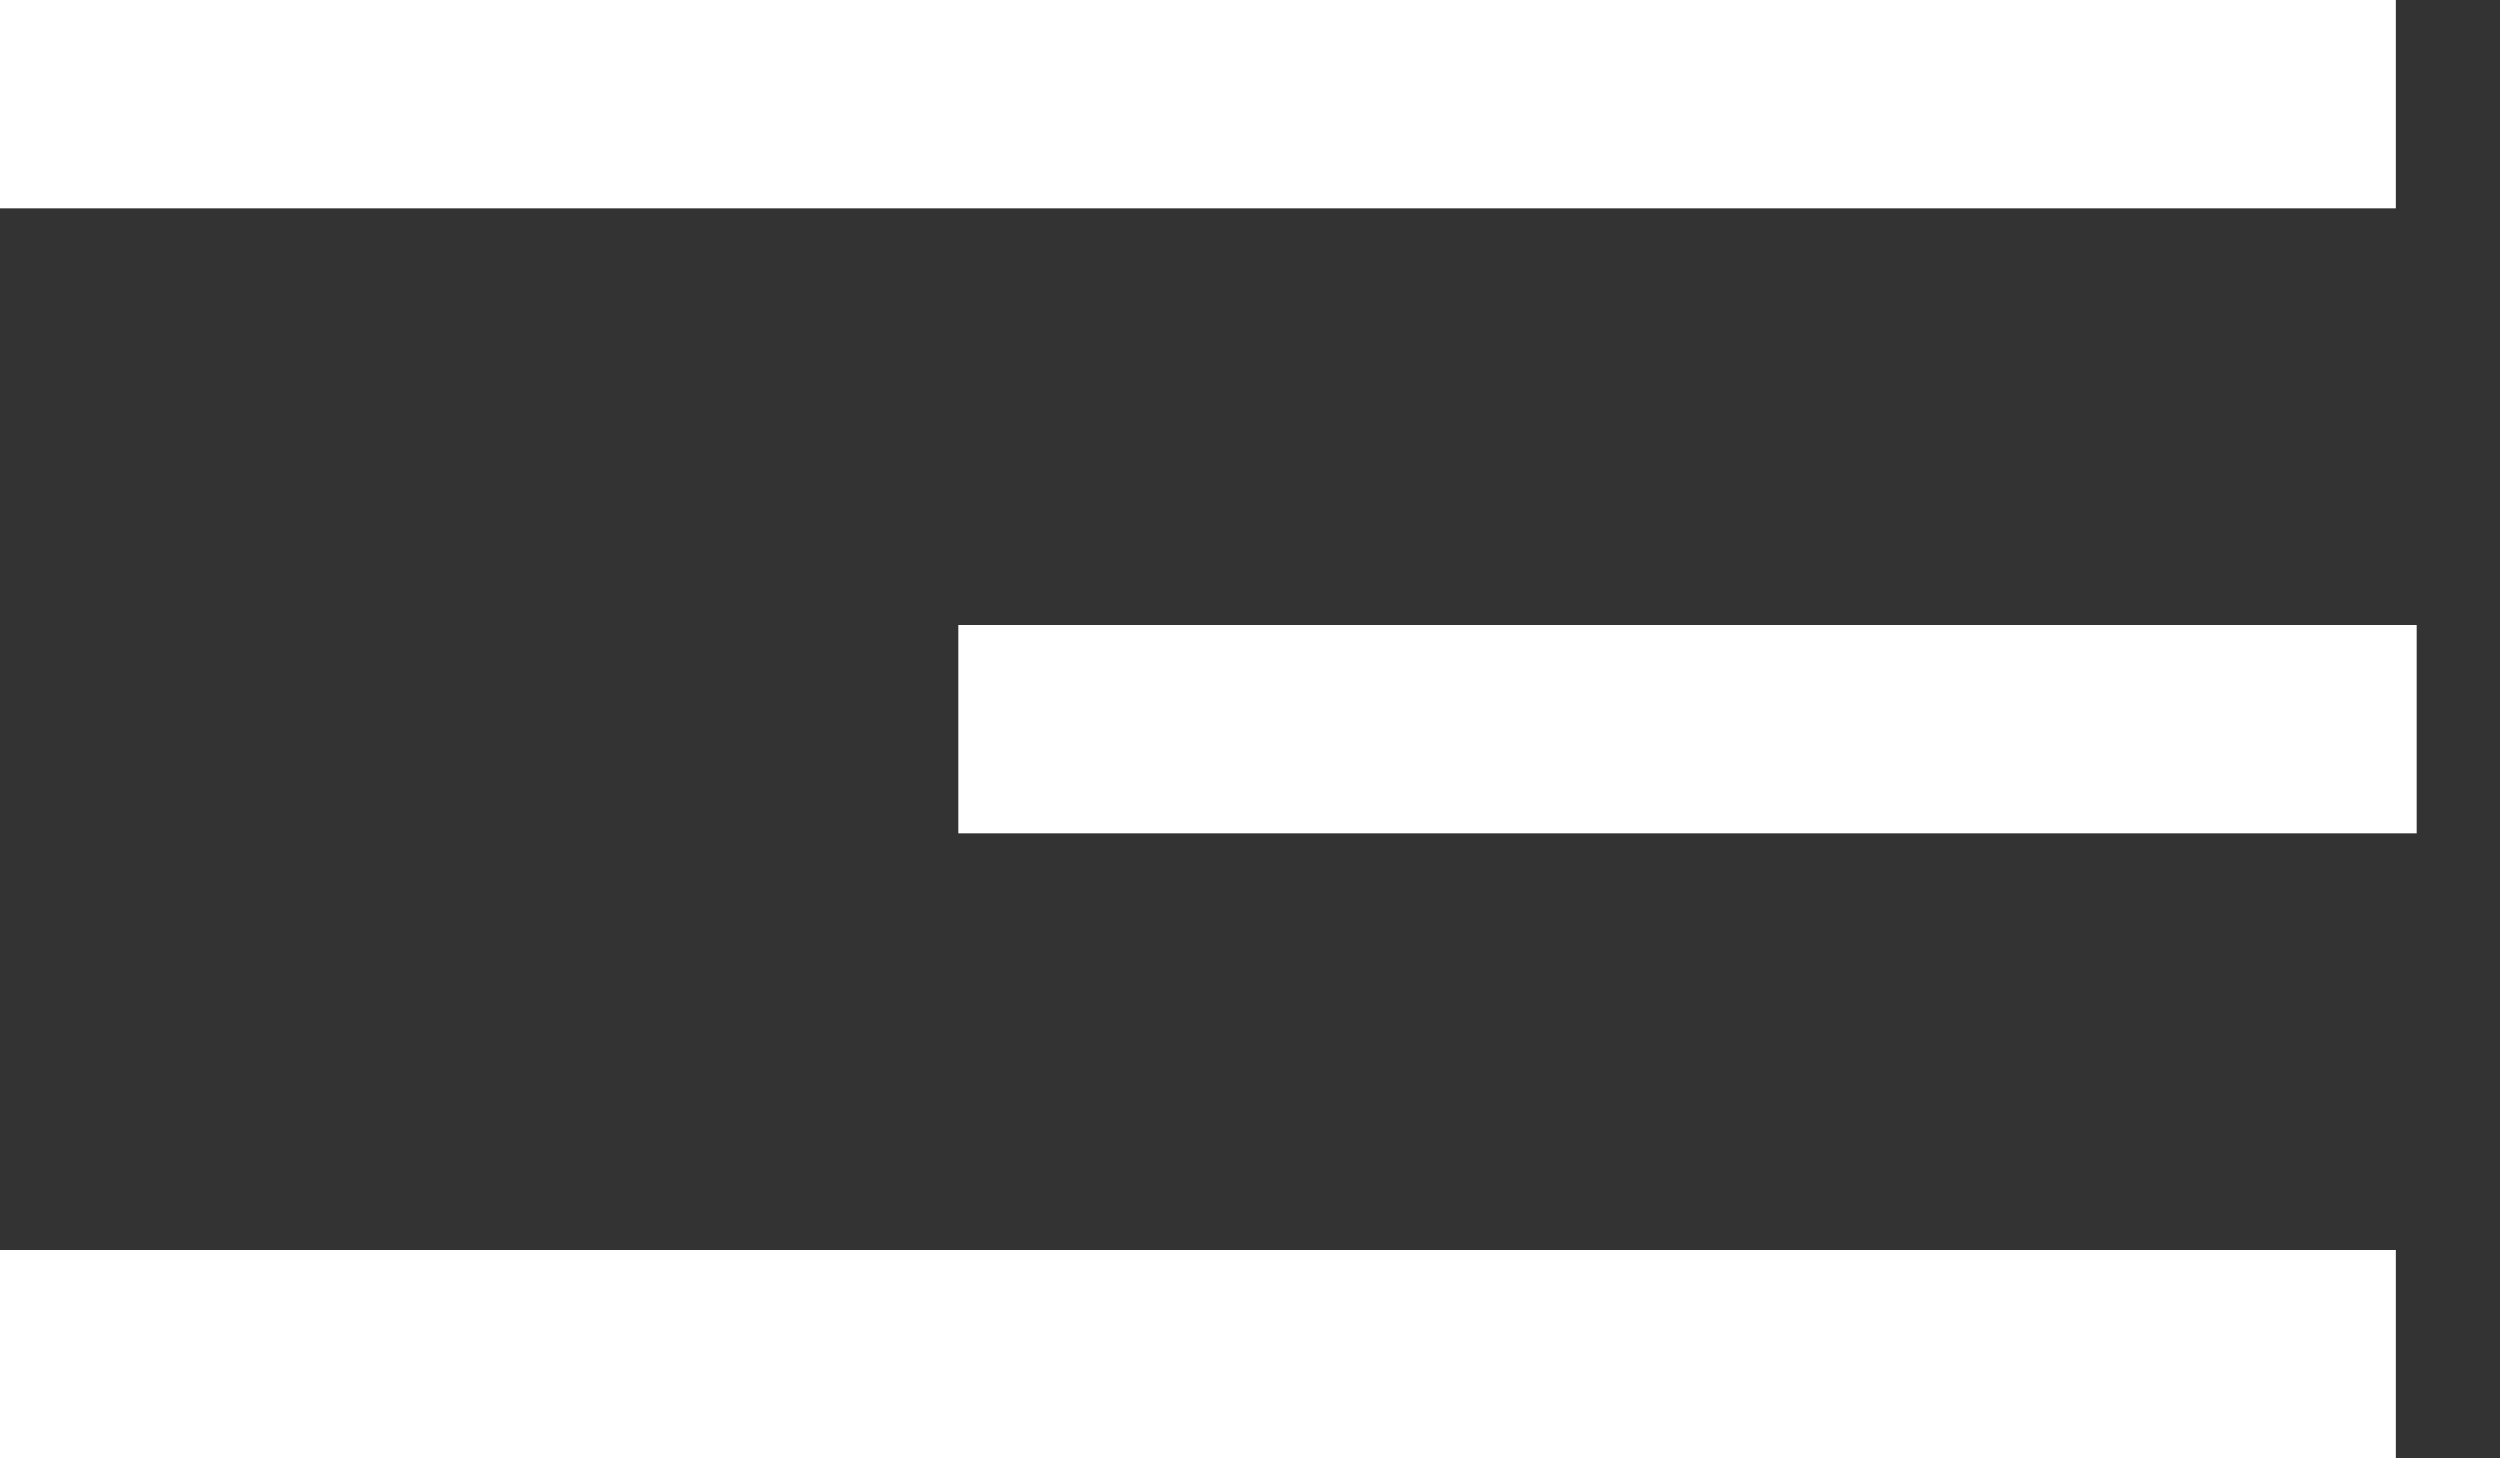 <?xml version="1.0" encoding="UTF-8"?> <svg xmlns="http://www.w3.org/2000/svg" width="24" height="14" viewBox="0 0 24 14" fill="none"><rect x="0" y="0" width="24" height="14" fill="#333333" stroke="none"/><line y1="1" x2="23" y2="1" stroke="white" stroke-width="2"></line><line y1="13" x2="23" y2="13" stroke="white" stroke-width="2"></line><line x1="9.2" y1="7" x2="23.2" y2="7" stroke="white" stroke-width="2"></line></svg> 
